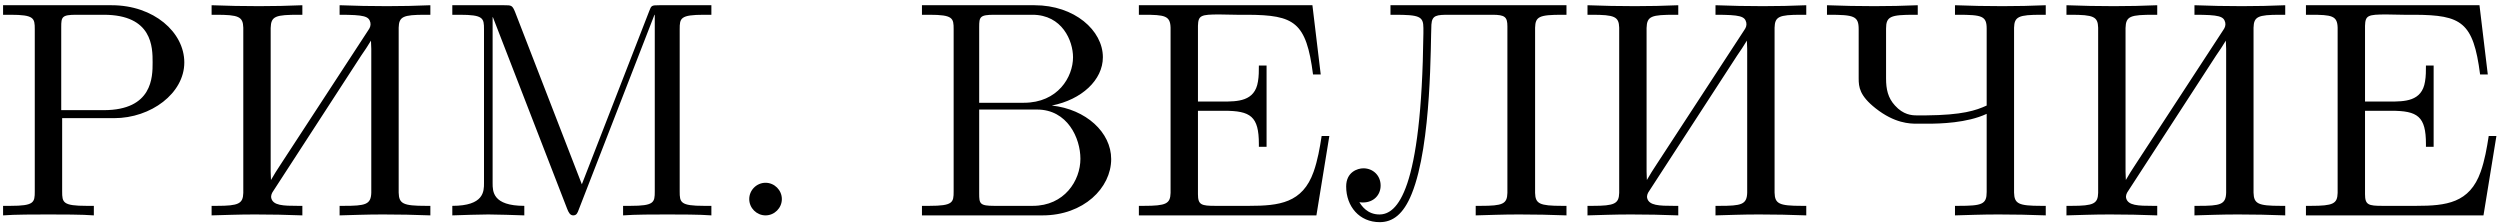<?xml version="1.0" encoding="UTF-8"?> <svg xmlns="http://www.w3.org/2000/svg" width="325" height="29" viewBox="0 0 325 29" fill="none"><path d="M0.4 28V26.76H1.36C4.44 26.76 4.52 26.32 4.52 24.88V3.8C4.52 2.36 4.44 1.92 1.36 1.92H0.4V0.68H14.52C20 0.68 23.96 4.2 23.96 8.12C23.96 12.12 19.64 15.36 14.84 15.36H8.08V24.88C8.08 26.32 8.16 26.76 11.24 26.76H12.2V28C10.8 27.88 7.8 27.88 6.28 27.88C4.76 27.88 1.8 27.88 0.4 28ZM7.96 14.32H13.48C19.84 14.32 19.84 10 19.84 8.12C19.84 6.16 19.84 1.92 13.48 1.92H9.92C8.04 1.92 7.96 2.2 7.96 3.52V14.32ZM27.508 28V26.76H28.188C31.027 26.76 31.587 26.48 31.628 25.08V3.6C31.587 2.16 31.027 1.92 28.067 1.92H27.508V0.68C29.547 0.76 31.628 0.8 33.667 0.8C35.587 0.8 37.428 0.76 39.307 0.68V1.92H38.907C35.828 1.92 35.227 2.08 35.188 3.64V22.32C35.188 22.68 35.227 23.04 35.227 23.4C35.627 22.72 36.028 22.04 36.468 21.4L47.907 3.88C48.108 3.6 48.227 3.28 48.148 2.92C47.947 2.12 47.388 1.92 44.148 1.92V0.68C46.188 0.76 48.267 0.8 50.307 0.8C52.227 0.8 54.068 0.76 55.947 0.68V1.92H55.267C52.388 1.92 51.867 2.16 51.828 3.6V25.04C51.867 26.48 52.388 26.76 55.347 26.76H55.947V28C53.907 27.92 51.828 27.88 49.788 27.88C47.547 27.88 45.828 27.96 44.148 28V26.76H44.667C47.508 26.76 48.227 26.6 48.267 25.04V6.36C48.267 6 48.227 5.64 48.227 5.28C47.828 5.96 47.388 6.6 46.947 7.24L35.547 24.8C35.347 25.08 35.188 25.4 35.267 25.76C35.508 26.72 36.828 26.76 38.708 26.76H39.307V28C37.267 27.92 35.188 27.88 33.148 27.88C30.907 27.88 29.188 27.96 27.508 28ZM58.8 28V26.76C62.92 26.76 62.92 24.88 62.92 23.8V3.8C62.92 2.36 62.84 1.92 59.76 1.92H58.8V0.68H65.56C66.48 0.68 66.6 0.68 66.96 1.56L75.64 23.96L84.4 1.44C84.68 0.72 84.68 0.68 85.72 0.68H92.48V1.92H91.52C88.44 1.92 88.36 2.36 88.36 3.8V24.88C88.36 26.32 88.44 26.76 91.52 26.76H92.48V28C91 27.88 88.32 27.88 86.76 27.88C85.2 27.88 82.48 27.88 81 28V26.76H81.96C85.04 26.76 85.12 26.32 85.12 24.88V1.92H85.08L75.24 27.24C75.08 27.68 74.96 28 74.52 28C74.12 28 73.92 27.64 73.72 27.12L64.08 2.24H64.04V23.8C64.04 24.88 64.04 26.76 68.16 26.76V28C66.76 27.96 64.8 27.88 63.48 27.88C62.16 27.88 60.2 27.96 58.8 28ZM101.641 25.88C101.641 27.04 100.681 28 99.521 28C98.361 28 97.401 27.04 97.401 25.88C97.401 24.72 98.361 23.76 99.521 23.76C100.681 23.76 101.641 24.72 101.641 25.88ZM119.854 28V26.76H120.814C123.894 26.76 123.974 26.32 123.974 24.88V3.8C123.974 2.36 123.894 1.92 120.814 1.92H119.854V0.68H134.494C139.694 0.68 143.374 3.96 143.374 7.44C143.374 10.4 140.614 12.96 136.734 13.72C141.174 14.2 144.454 17.2 144.454 20.68C144.454 24.44 140.854 28 135.534 28H119.854ZM127.294 25.16C127.294 26.48 127.374 26.76 129.254 26.76H134.254C138.374 26.76 140.454 23.48 140.454 20.64C140.454 17.96 138.774 14.24 134.814 14.24H127.294V25.16ZM127.294 13.36H133.094C137.534 13.36 139.494 10 139.494 7.44C139.494 5.32 138.094 1.92 134.214 1.92H129.254C127.374 1.92 127.294 2.2 127.294 3.52V13.36ZM148.054 28V26.76H148.694C151.614 26.76 152.134 26.48 152.174 25.08V3.6C152.134 2.04 151.414 1.92 148.654 1.92H148.054V0.68H170.614L171.694 9.68H170.694C169.814 2.84 168.254 1.96 162.214 1.92H160.774C160.054 1.92 159.254 1.88 158.534 1.88C156.094 1.88 155.774 2 155.734 3.36V13.2H158.934C160.854 13.2 163.134 13.2 163.534 10.6C163.654 9.92 163.654 9.2 163.654 8.52H164.654V19.08H163.654V18.72C163.654 15.12 162.574 14.4 159.134 14.4H155.734V25.24C155.734 26.64 156.174 26.76 158.014 26.76H162.374C166.294 26.76 169.334 26.4 170.774 22.32C171.294 20.84 171.574 19.24 171.814 17.68H172.814L171.134 28H148.054ZM175.002 24.24C175.002 22.36 176.482 21.88 177.242 21.88C178.482 21.88 179.482 22.8 179.482 24.12C179.482 25.36 178.562 26.32 177.202 26.32C177.042 26.32 176.882 26.32 176.722 26.28C177.002 26.76 177.762 27.88 179.322 27.88C181.602 27.88 184.802 24.96 185.042 4.32V3.64C185.042 2.12 184.522 1.92 181.242 1.92H180.762V0.68H203.642V1.92H203.082C200.082 1.92 199.602 2.16 199.562 3.6V25.08C199.602 26.48 200.122 26.76 203.042 26.76H203.642V28C201.602 27.92 199.522 27.88 197.482 27.88C195.242 27.88 193.522 27.96 191.842 28V26.76H192.482C195.362 26.76 195.922 26.52 195.962 25.08V3.44C195.962 2.2 195.642 1.92 194.002 1.92H188.442C186.762 1.92 186.162 1.96 186.082 3.2C185.962 5.24 186.162 18.72 183.522 25.2C182.442 27.88 181.042 28.88 179.362 28.88C176.722 28.88 175.002 26.84 175.002 24.24ZM206.375 28V26.76H207.055C209.895 26.76 210.455 26.48 210.495 25.08V3.6C210.455 2.16 209.895 1.92 206.935 1.92H206.375V0.68C208.415 0.76 210.495 0.8 212.535 0.8C214.455 0.8 216.295 0.76 218.175 0.68V1.92H217.775C214.695 1.92 214.095 2.08 214.055 3.64V22.32C214.055 22.68 214.095 23.04 214.095 23.4C214.495 22.72 214.895 22.04 215.335 21.4L226.775 3.88C226.975 3.6 227.095 3.28 227.015 2.92C226.815 2.12 226.255 1.92 223.015 1.92V0.68C225.055 0.76 227.135 0.8 229.175 0.8C231.095 0.8 232.935 0.76 234.815 0.68V1.92H234.135C231.255 1.92 230.735 2.16 230.695 3.6V25.04C230.735 26.48 231.255 26.76 234.215 26.76H234.815V28C232.775 27.92 230.695 27.88 228.655 27.88C226.415 27.88 224.695 27.96 223.015 28V26.76H223.535C226.375 26.76 227.095 26.6 227.135 25.04V6.36C227.135 6 227.095 5.64 227.095 5.28C226.695 5.96 226.255 6.6 225.815 7.24L214.415 24.8C214.215 25.08 214.055 25.4 214.135 25.76C214.375 26.72 215.695 26.76 217.575 26.76H218.175V28C216.135 27.92 214.055 27.88 212.015 27.88C209.775 27.88 208.055 27.96 206.375 28ZM237.507 1.92V0.68C239.548 0.76 241.628 0.8 243.668 0.8C245.588 0.8 247.428 0.76 249.308 0.68V1.92H248.868C245.788 1.92 245.188 2.12 245.188 3.72V10.2C245.188 11.6 245.428 12.72 246.348 13.72C247.428 14.92 248.508 15 249.188 15H250.388C255.108 14.96 256.868 14.36 258.268 13.72V3.72C258.268 2.08 257.668 1.92 254.508 1.92H254.148V0.68C256.188 0.76 258.268 0.8 260.308 0.8C262.228 0.8 264.068 0.76 265.948 0.68V1.92H265.348C262.428 1.92 261.868 2.16 261.828 3.6V25.04C261.868 26.48 262.388 26.76 265.348 26.76H265.948V28C263.908 27.92 261.828 27.88 259.788 27.88C257.548 27.88 255.828 27.96 254.148 28V26.76H254.588C257.668 26.76 258.268 26.56 258.268 24.96V14.8C255.708 16 252.188 16.08 250.588 16.08H249.188C248.268 16.08 246.308 16.04 243.828 14.08C241.748 12.44 241.628 11.32 241.628 10.2V3.8C241.628 2.08 241.028 1.92 237.708 1.92H237.507ZM268.64 28V26.76H269.32C272.16 26.76 272.72 26.48 272.76 25.08V3.6C272.72 2.16 272.16 1.92 269.2 1.92H268.64V0.68C270.68 0.76 272.76 0.8 274.8 0.8C276.72 0.8 278.56 0.76 280.44 0.68V1.92H280.04C276.96 1.92 276.36 2.08 276.32 3.64V22.32C276.32 22.68 276.36 23.04 276.36 23.4C276.76 22.72 277.16 22.04 277.6 21.4L289.04 3.88C289.24 3.6 289.36 3.28 289.28 2.92C289.08 2.12 288.52 1.92 285.28 1.92V0.68C287.32 0.76 289.4 0.8 291.44 0.8C293.36 0.8 295.2 0.76 297.08 0.68V1.92H296.4C293.52 1.92 293 2.16 292.96 3.6V25.04C293 26.48 293.52 26.76 296.48 26.76H297.08V28C295.04 27.92 292.96 27.88 290.92 27.88C288.68 27.88 286.96 27.96 285.28 28V26.76H285.8C288.64 26.76 289.36 26.6 289.4 25.04V6.36C289.4 6 289.36 5.64 289.36 5.28C288.96 5.96 288.52 6.6 288.08 7.24L276.68 24.8C276.48 25.08 276.32 25.4 276.4 25.76C276.64 26.72 277.96 26.76 279.84 26.76H280.44V28C278.4 27.92 276.32 27.88 274.28 27.88C272.04 27.88 270.32 27.96 268.64 28ZM299.773 28V26.76H300.413C303.333 26.76 303.853 26.48 303.893 25.08V3.6C303.853 2.04 303.133 1.92 300.373 1.92H299.773V0.68H322.333L323.413 9.68H322.413C321.533 2.84 319.973 1.96 313.933 1.92H312.493C311.773 1.92 310.973 1.88 310.253 1.88C307.813 1.88 307.493 2 307.453 3.36V13.2H310.653C312.573 13.2 314.853 13.2 315.253 10.6C315.373 9.92 315.373 9.2 315.373 8.52H316.373V19.08H315.373V18.72C315.373 15.12 314.293 14.4 310.853 14.4H307.453V25.24C307.453 26.64 307.893 26.76 309.733 26.76H314.093C318.013 26.76 321.053 26.4 322.493 22.32C323.013 20.84 323.293 19.24 323.533 17.68H324.533L322.853 28H299.773Z" fill="black"></path></svg> 